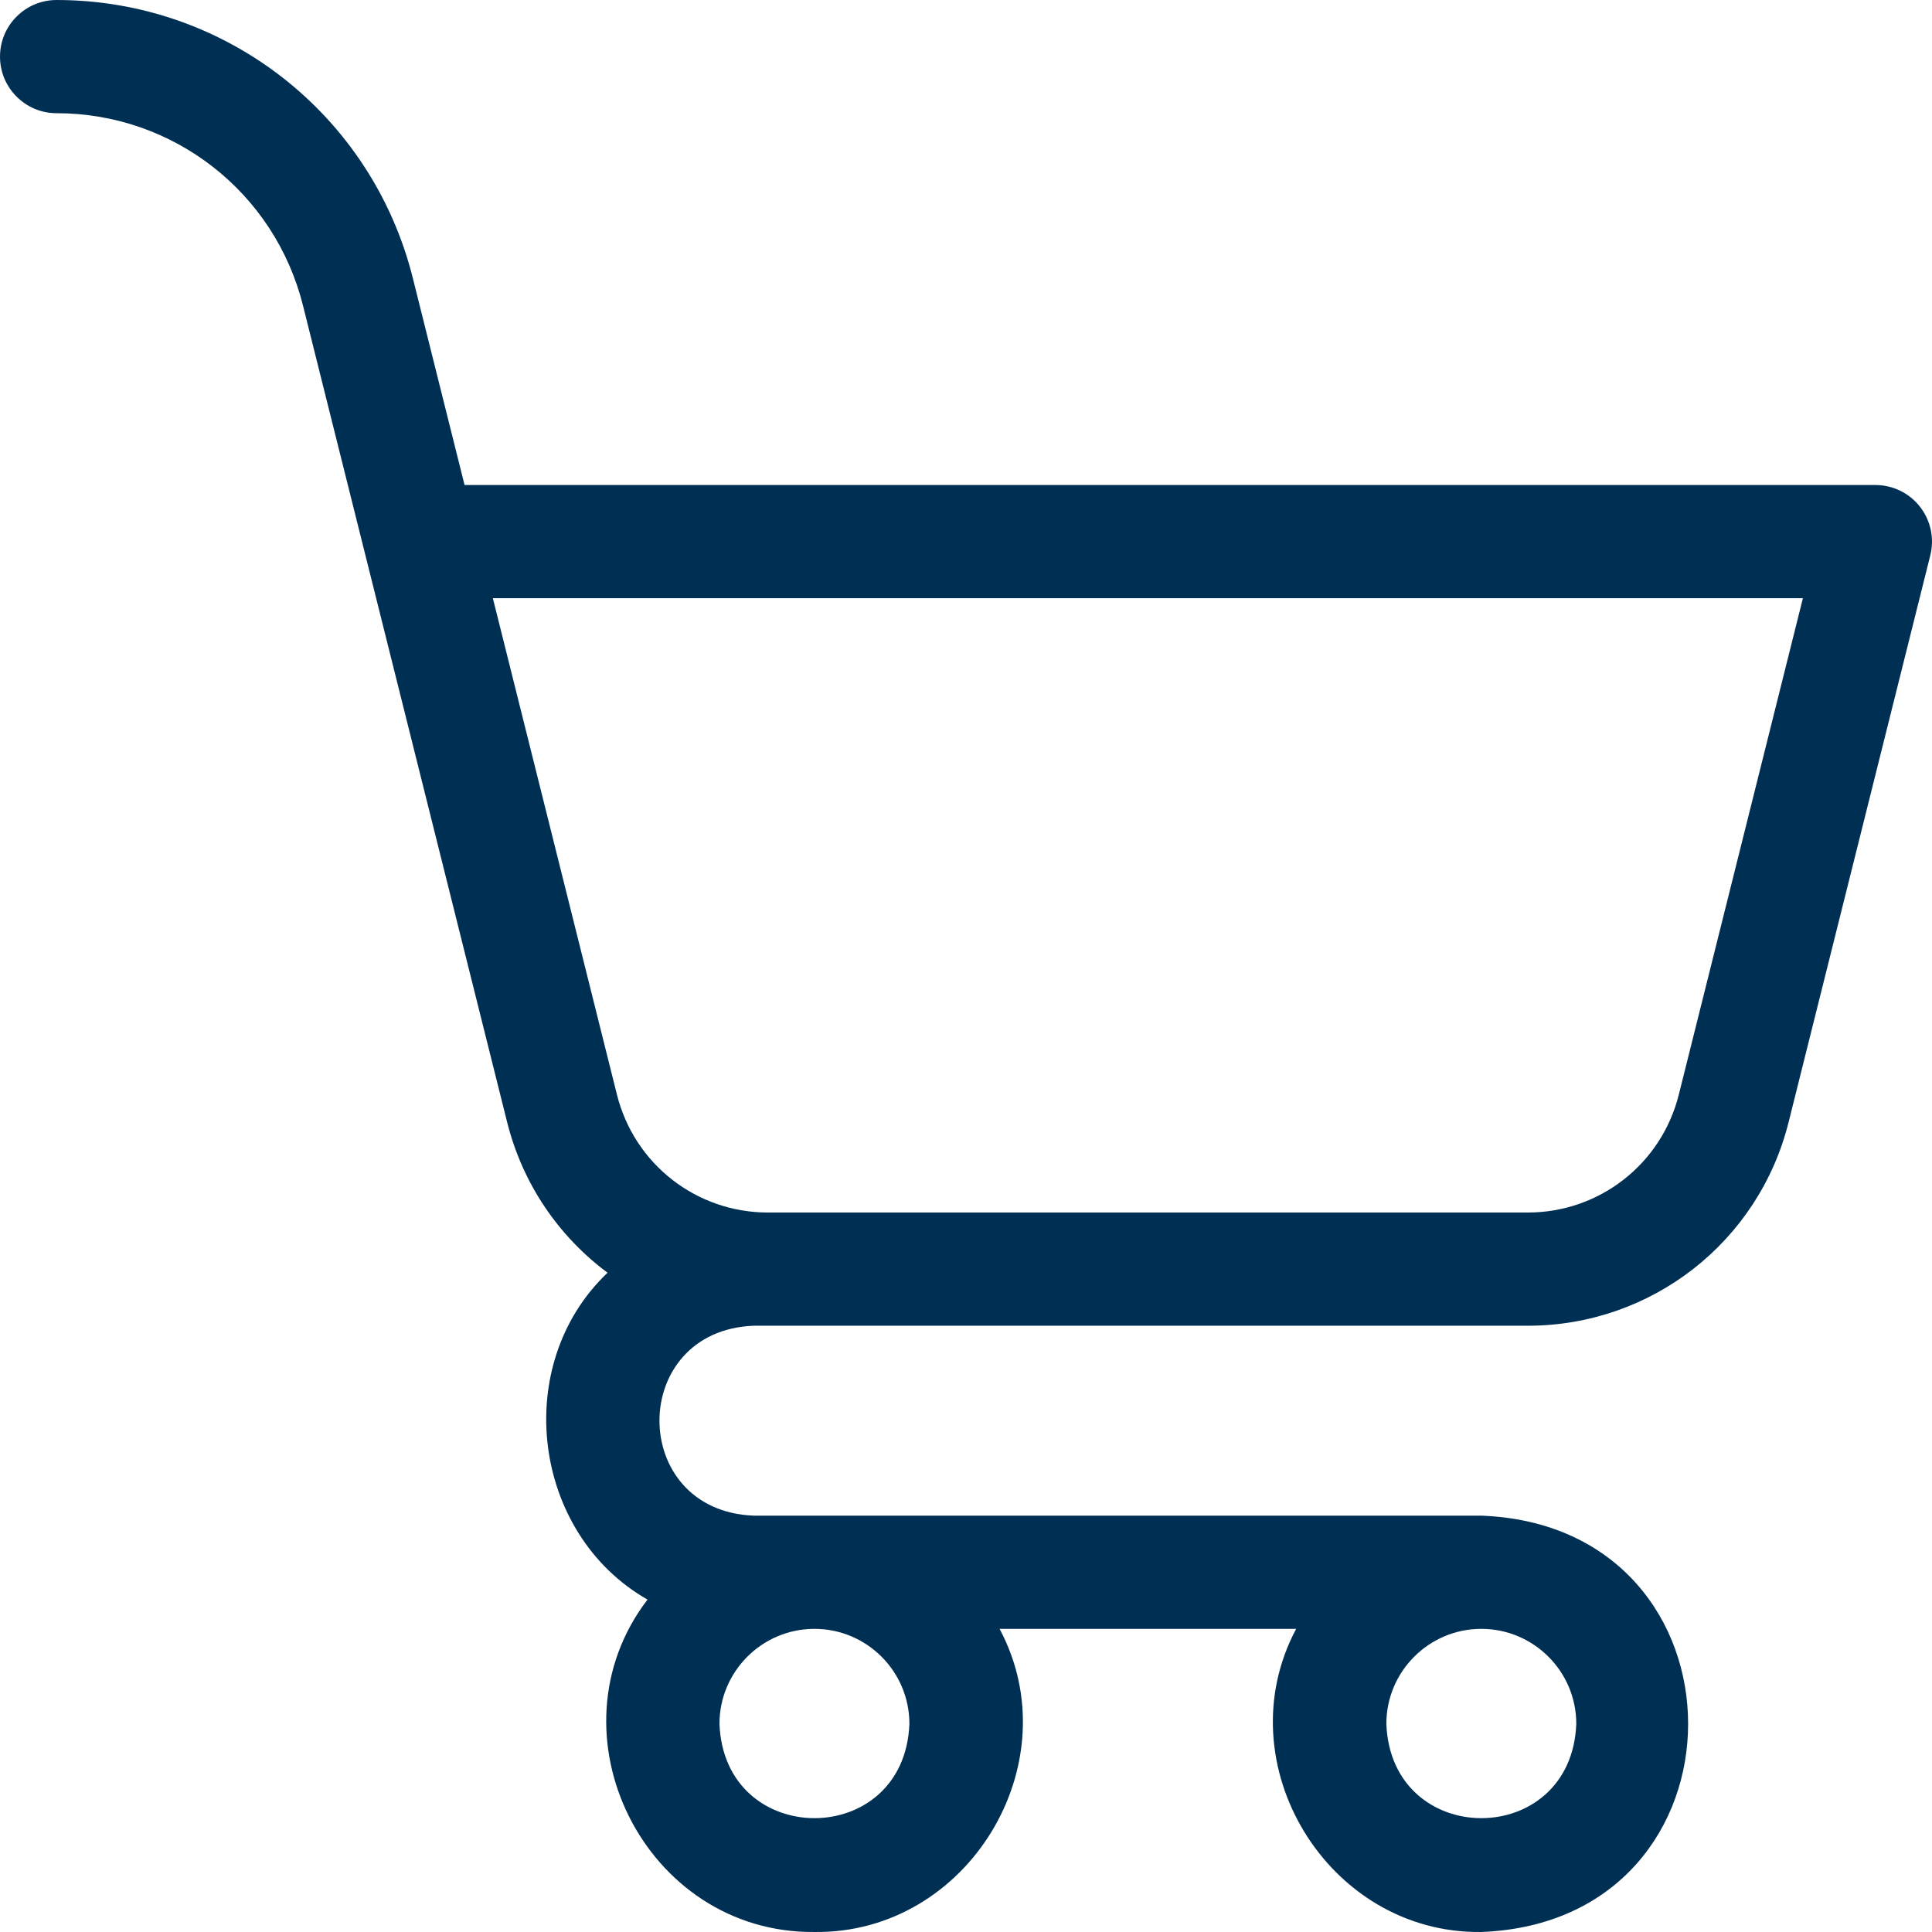 <?xml version="1.0"?>
<svg xmlns="http://www.w3.org/2000/svg" xmlns:xlink="http://www.w3.org/1999/xlink" xmlns:svgjs="http://svgjs.com/svgjs" version="1.1" width="512" height="512" x="0" y="0" viewBox="0 0 512.005 512.005" style="enable-background:new 0 0 512 512" xml:space="preserve" class=""><g><path xmlns="http://www.w3.org/2000/svg" d="m508.825 134.302c-2.843-3.641-7.204-5.769-11.823-5.769h-373.888c-3.142-12.568-8.456-33.826-13.708-54.824-10.848-43.398-49.668-73.709-94.404-73.709-8.284 0-15 6.716-15 15s6.716 15 15 15c30.944 0 57.796 20.965 65.3 50.986l54.096 216.393c4.117 16.466 13.743 30.347 26.613 39.909-25.732 24.457-19.972 69.225 10.589 86.619-27.084 35.425-.726 88.51 44.237 88.092 40.667.55 68.125-44.62 49.065-80.333h78.601c-19.054 35.719 8.394 80.883 49.067 80.333 73.081-2.77 73.067-107.57-.001-110.333h-192.8c-33.349-1.269-33.324-49.076 0-50.333h205.131c32.747 0 61.165-22.187 69.106-53.955l37.548-150.208c1.12-4.48.114-9.228-2.729-12.868zm-116.256 297.365c13.877 0 25.167 11.29 25.167 25.167-1.265 33.341-49.073 33.332-50.334 0 0-13.877 11.29-25.167 25.167-25.167zm-176.733 0c13.877 0 25.167 11.29 25.167 25.167-1.265 33.341-49.073 33.332-50.334 0 0-13.877 11.29-25.167 25.167-25.167zm229.066-141.564c-4.597 18.388-21.046 31.231-40.002 31.231h-201.396c-18.956 0-35.405-12.843-40.002-31.23l-32.889-131.57h347.178z" fill="#002f54" data-original="#000000"/></g></svg>
